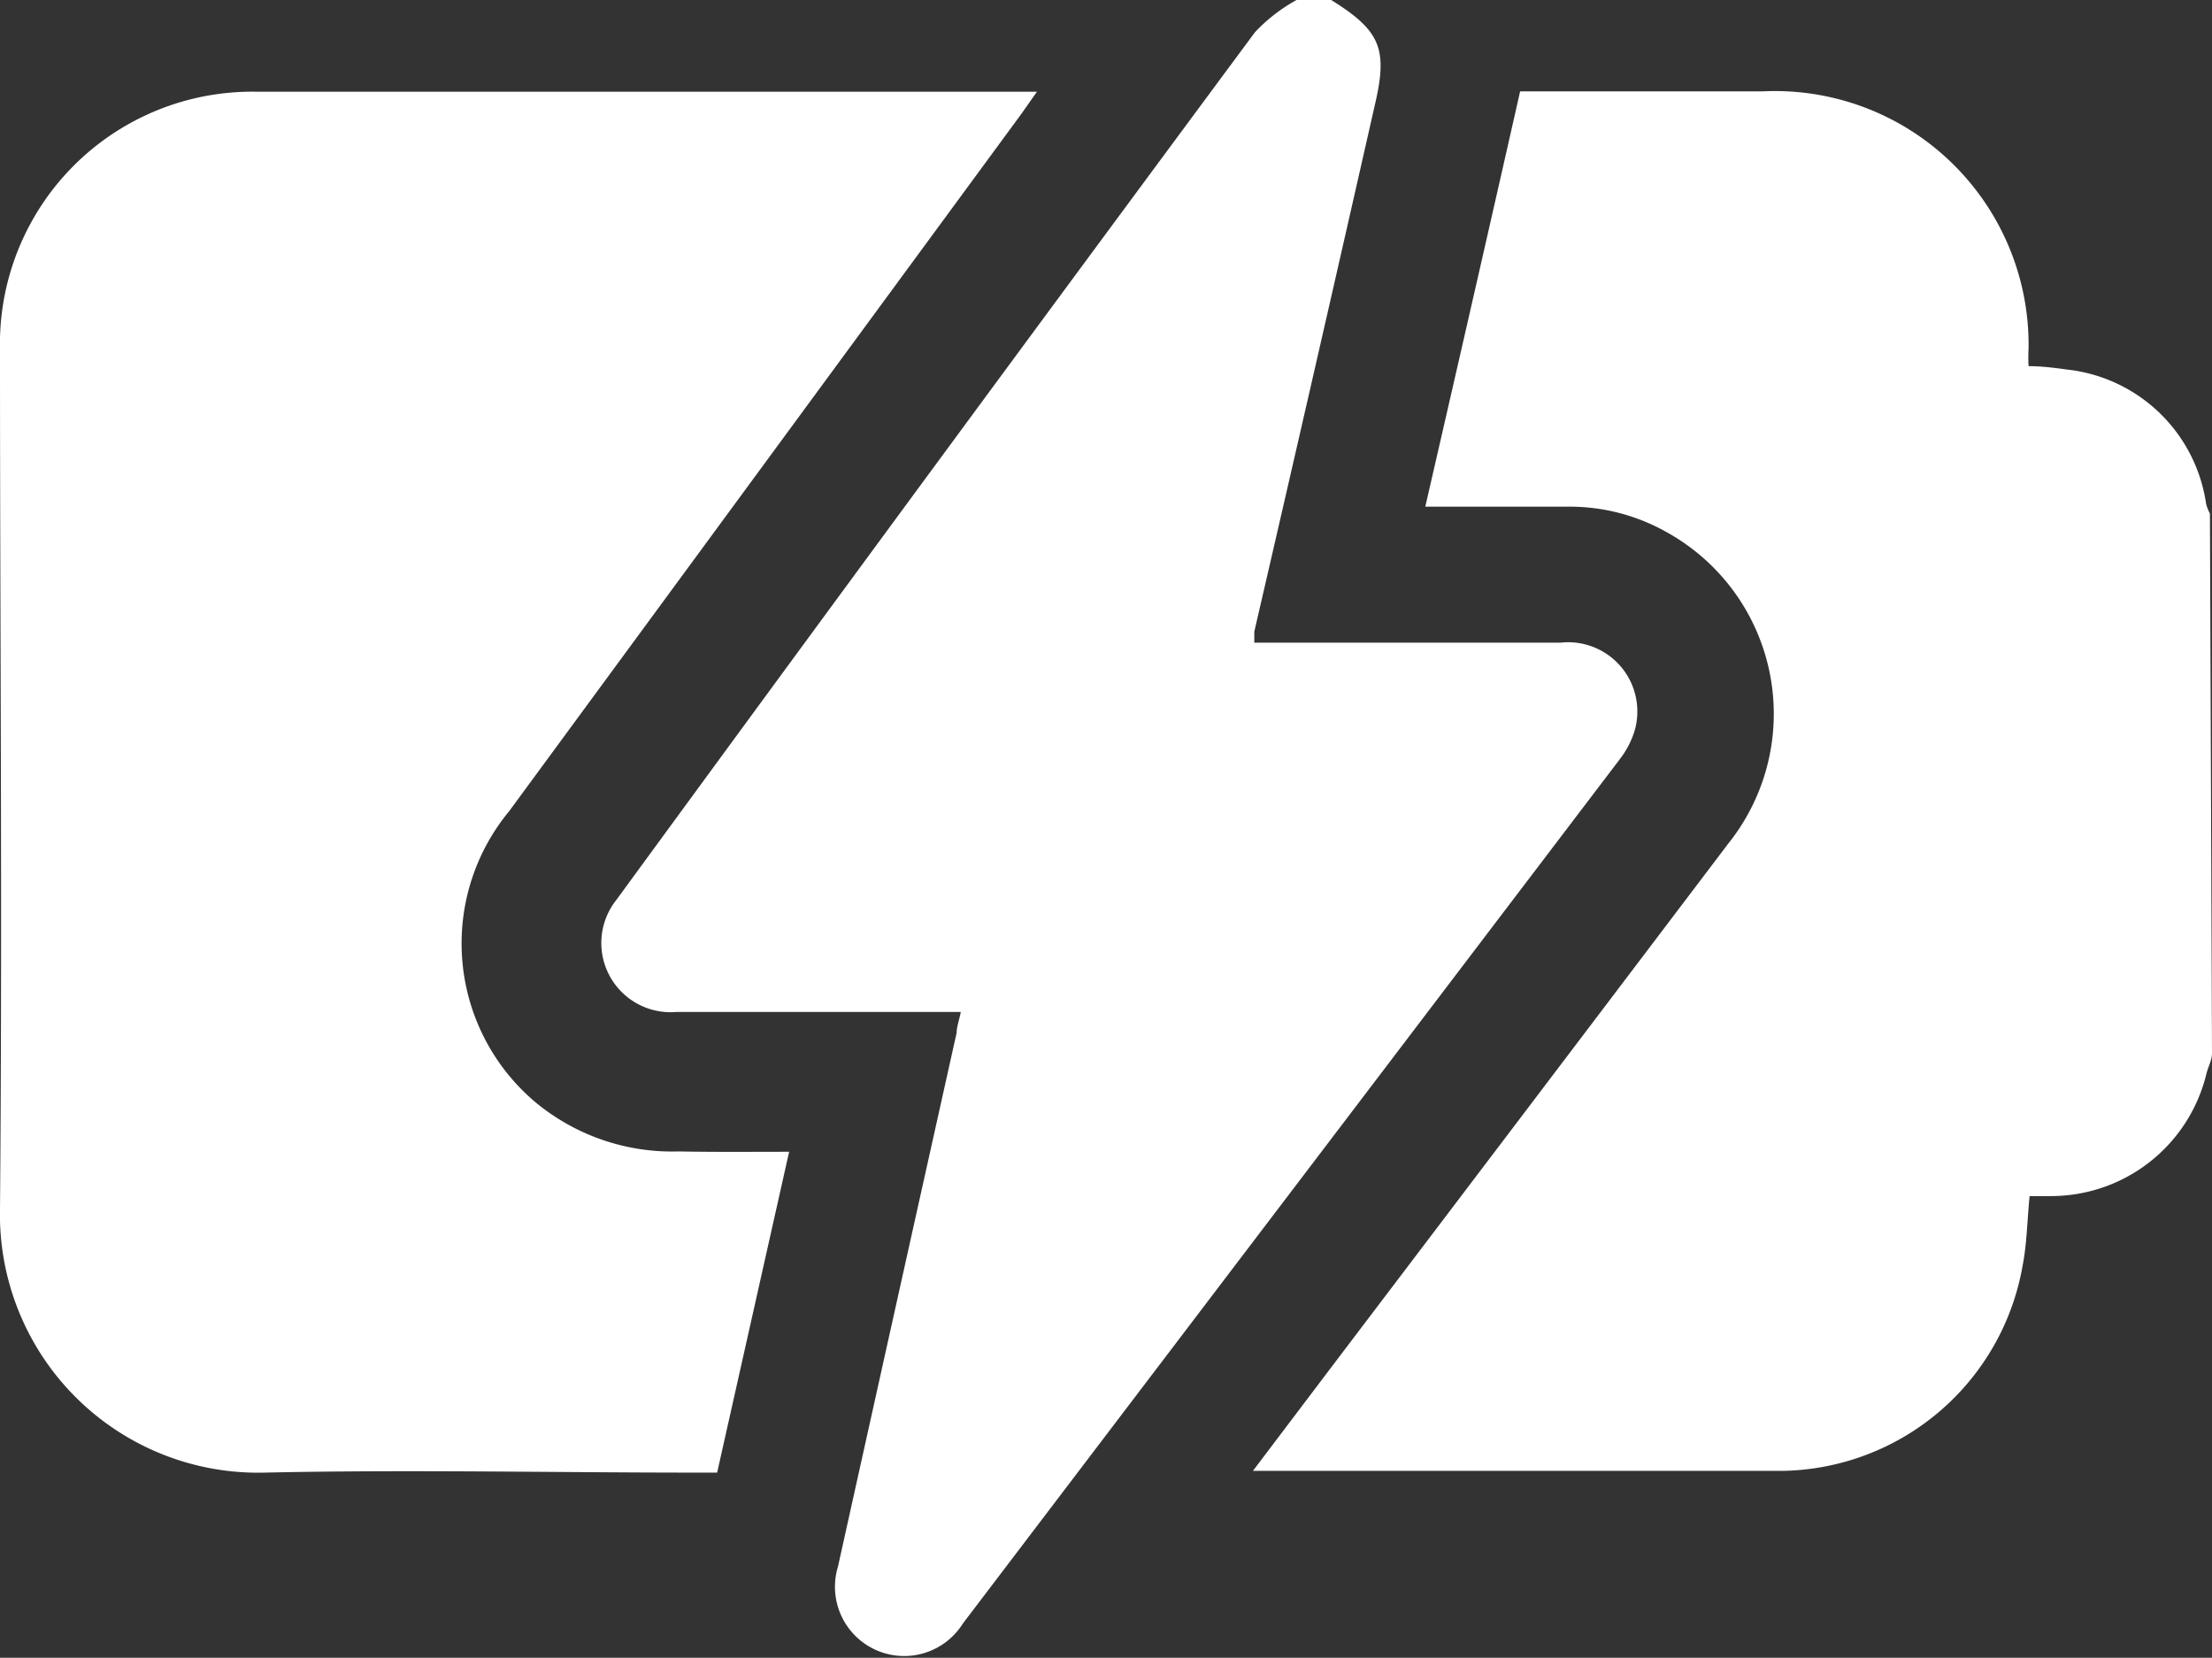 <svg xmlns="http://www.w3.org/2000/svg" viewBox="0 0 63.91 47.9" fill="#fff"><rect x="0" y="0" width="63.91" height="47.9" fill="#333333" stroke="none"/><g id="Layer_2" data-name="Layer 2"><g id="Layer_1-2" data-name="Layer 1"><path d="M63.91,30.43c0,.2-.11.39-.16.59a4.62,4.62,0,0,1-4.48,3.54h-.63c-.07.72-.08,1.39-.2,2a7.16,7.16,0,0,1-6.94,5.94c-5,0-9.94,0-14.91,0-.1,0-.19,0-.39,0l2.36-3.12q5.69-7.5,11.37-15a6,6,0,0,0-1.77-9,5.7,5.7,0,0,0-2.86-.74c-1.34,0-2.69,0-4.12,0,.92-4,1.82-7.93,2.74-12h7a7.33,7.33,0,0,1,7.69,7.43,5,5,0,0,0,0,.51c.39,0,.76.05,1.13.1a4.56,4.56,0,0,1,4,3.88,1.36,1.36,0,0,0,.11.28Z"/><path d="M38.46,0c1.42.88,1.64,1.41,1.27,3Q38,10.64,36.24,18.25l0,.32.67,0c2.72,0,5.44,0,8.17,0a2,2,0,0,1,2.14,2.57,2.57,2.57,0,0,1-.4.77l-19,25a2,2,0,0,1-3.61-1.64q1.71-7.71,3.43-15.43c0-.17.07-.35.12-.6H19.54A2,2,0,0,1,17.81,26Q27,13.43,36.26.93A4.87,4.87,0,0,1,37.46,0Z"/><path d="M22.8,33.28l-2.08,9.27h-.65c-4.13,0-8.27-.09-12.41,0A7.46,7.46,0,0,1,0,34.92c.07-8.27,0-16.54,0-24.81A7.29,7.29,0,0,1,7.41,2.65c7.38,0,14.76,0,22.14,0l.41,0-.45.64L14.71,23.44a6,6,0,0,0,.75,8.4,6.19,6.19,0,0,0,4.15,1.43C20.64,33.29,21.68,33.28,22.8,33.28Z"/></g></g></svg>